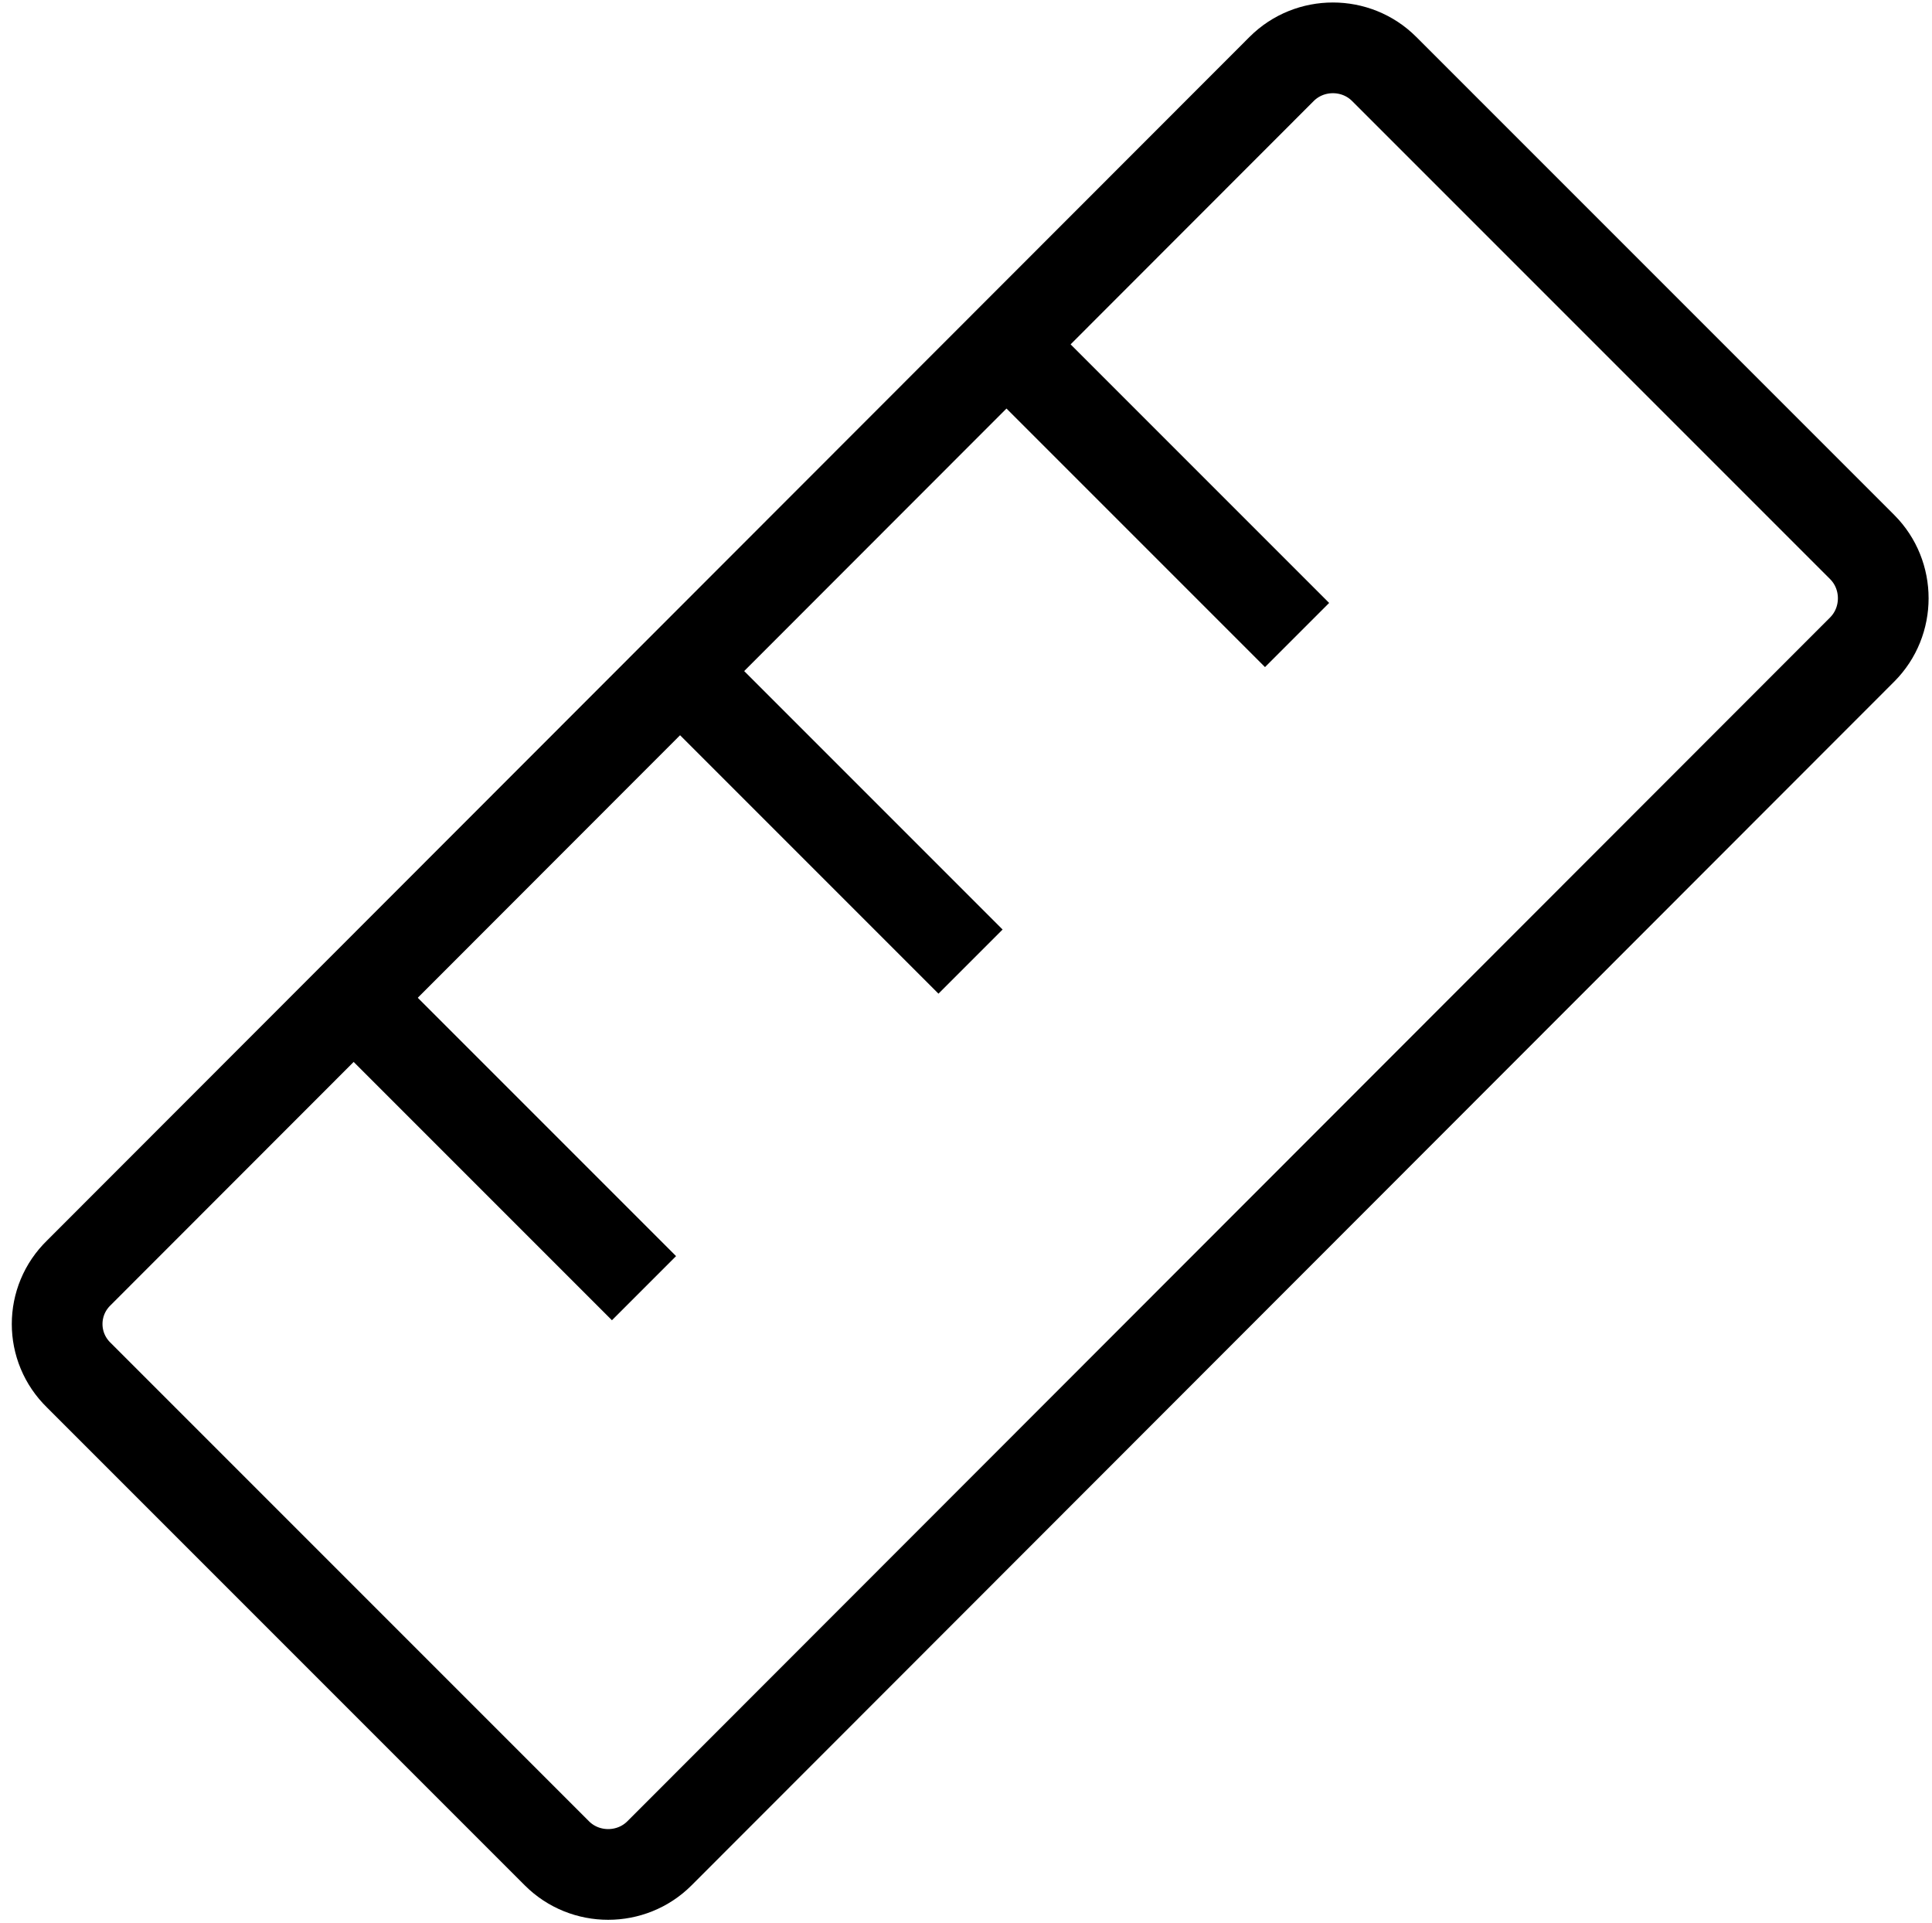 <svg enable-background="new 0 0 213 212" viewBox="0 0 213 212" xmlns="http://www.w3.org/2000/svg"><g fill="none"><path d="m-21-22h256v256h-256z"/><g stroke="#000" stroke-miterlimit="10" stroke-width="10"><path d="m8.7 140.3 132.6-132.7c3.1-3.1 8.2-3.1 11.3 0l52.7 52.7c3.1 3.1 3.1 8.2 0 11.3l-132.6 132.7c-3.1 3.1-8.2 3.1-11.3 0l-52.7-52.7c-3.2-3.1-3.2-8.2 0-11.3z"/><path d="m111 38 32 32"/><path d="m75 74 32 32"/><path d="m39 110 32 32"/></g></g></svg>